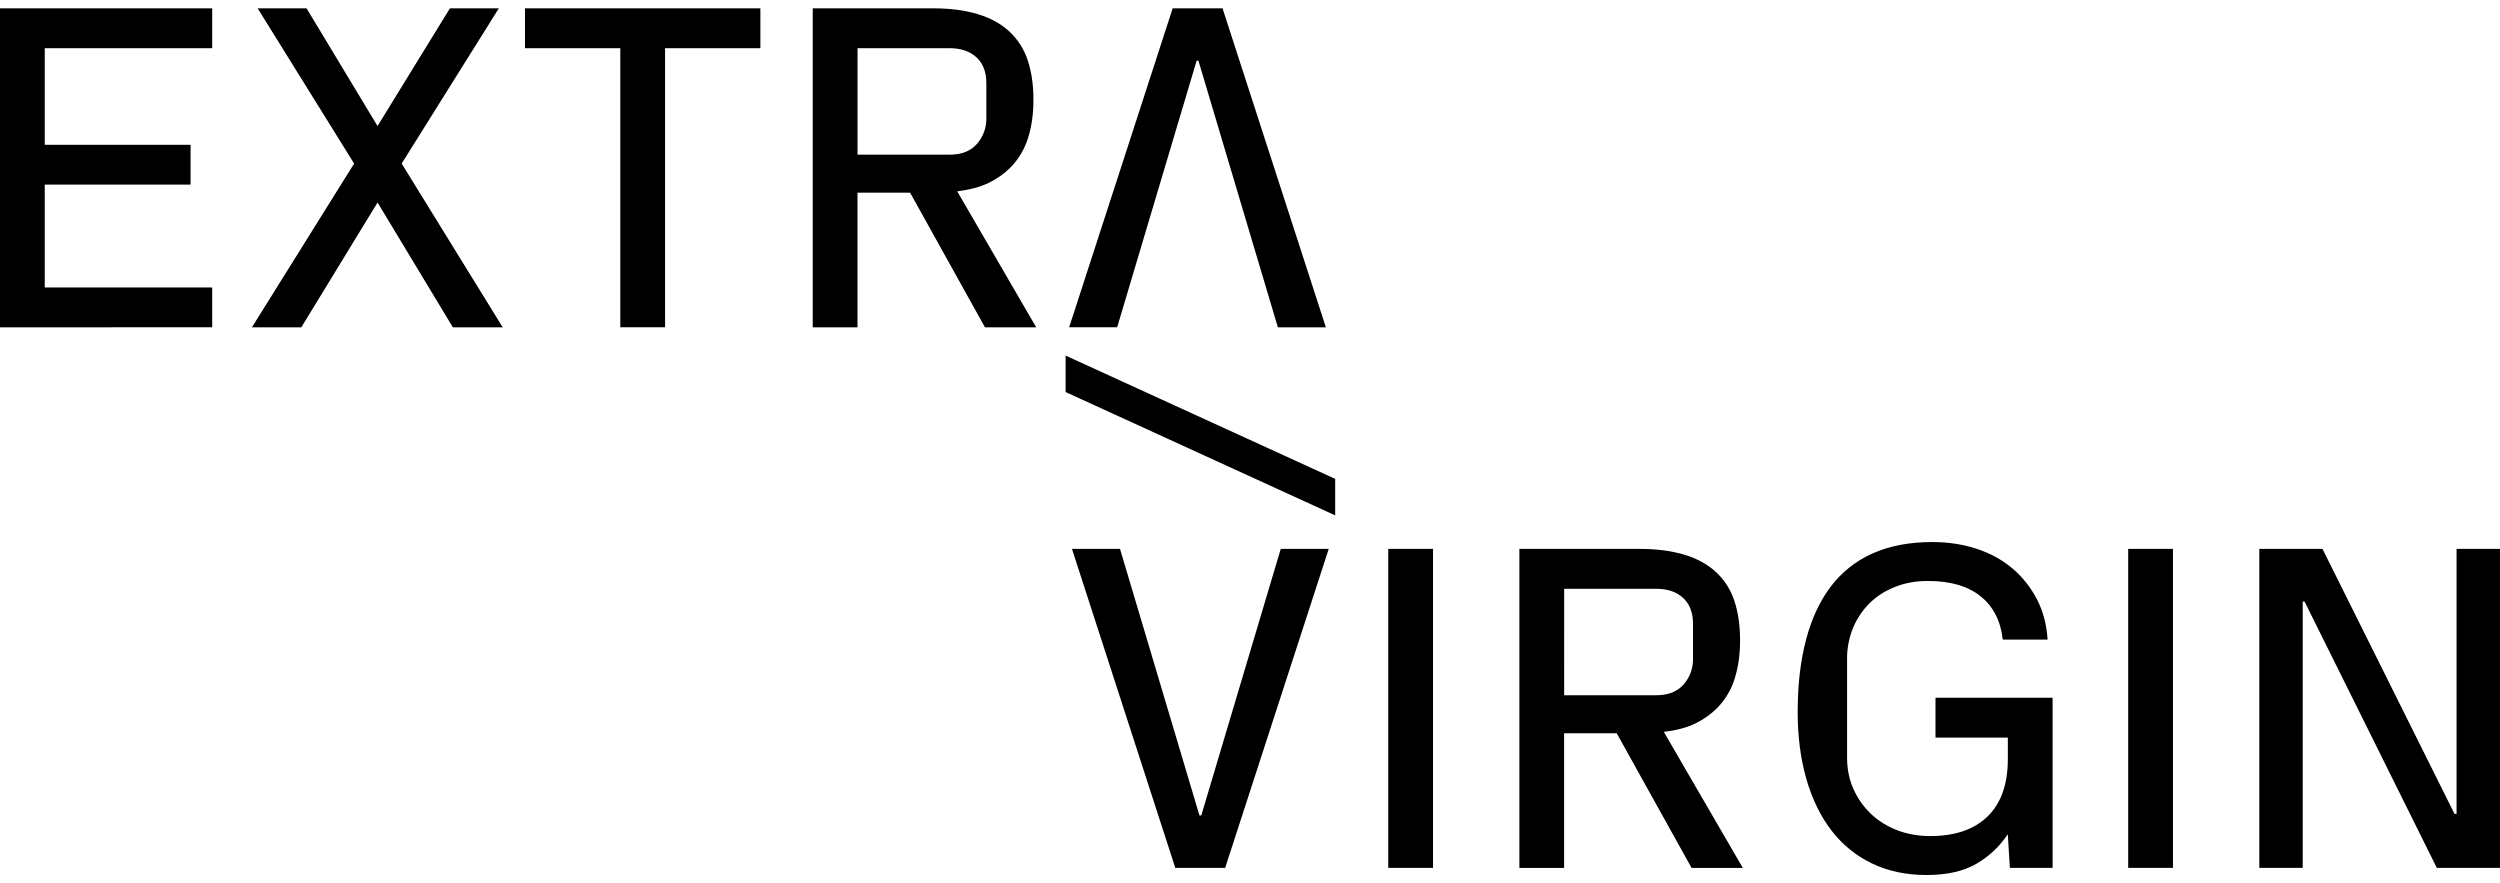<svg width="150" height="53" viewBox="0 0 150 53" fill="none" xmlns="http://www.w3.org/2000/svg">
<path d="M0 19.639V0.5H12.731V2.89H2.686V8.687H11.435V11.078H2.686V17.247H12.731V19.637L0 19.639ZM15.115 19.639L21.247 9.814L15.459 0.5H18.394L22.652 7.563L26.994 0.5H29.929L24.1 9.814L30.162 19.639H27.172L22.653 12.15L18.079 19.639H15.115ZM31.499 2.89V0.5H45.623V2.89H39.904V19.637H37.218V2.89H31.499ZM48.764 19.639V0.5H55.999C56.999 0.5 57.884 0.615 58.65 0.843C59.418 1.073 60.053 1.421 60.558 1.887C61.066 2.358 61.446 2.952 61.661 3.612C61.891 4.294 62.006 5.09 62.006 5.996C62.006 6.839 61.898 7.601 61.682 8.283C61.476 8.947 61.115 9.553 60.627 10.05C60.252 10.425 59.814 10.735 59.313 10.976C58.811 11.22 58.185 11.387 57.432 11.479L62.172 19.639H59.098L54.606 11.562H51.45V19.64H48.763L48.764 19.639ZM51.452 9.28H56.977C57.694 9.28 58.24 9.065 58.617 8.634C58.99 8.209 59.192 7.661 59.181 7.096V4.979C59.181 4.319 58.984 3.807 58.59 3.441C58.193 3.075 57.658 2.891 56.976 2.891H51.452V9.281V9.28ZM79.552 19.639H76.672L71.907 3.646H71.797L67.029 19.637H64.149L70.36 0.5H73.352L79.552 19.639ZM64.322 32.934H67.2L71.967 48.926H72.077L76.845 32.934H79.724L73.509 52.074H70.518L64.318 32.934H64.32H64.322ZM83.295 52.074V32.934H85.982V52.074H83.295ZM91.163 52.074V32.934H98.397C99.398 32.934 100.282 33.05 101.05 33.279C101.816 33.508 102.453 33.855 102.958 34.322C103.466 34.794 103.846 35.387 104.06 36.047C104.289 36.73 104.404 37.525 104.404 38.431C104.404 39.273 104.296 40.036 104.08 40.718C103.875 41.383 103.513 41.988 103.026 42.484C102.642 42.866 102.197 43.18 101.709 43.413C101.209 43.656 100.582 43.822 99.829 43.913L104.569 52.075H101.495L97.003 43.996H93.846V52.075H91.16L91.163 52.074ZM93.849 41.715H99.375C100.091 41.715 100.638 41.499 101.014 41.069C101.389 40.645 101.591 40.096 101.58 39.531V37.414C101.58 36.755 101.383 36.242 100.988 35.877C100.593 35.51 100.056 35.327 99.376 35.327H93.85L93.849 41.715ZM107.862 42.676C107.862 41.083 108.028 39.656 108.359 38.397C108.689 37.139 109.183 36.072 109.839 35.203C110.492 34.336 111.355 33.65 112.347 33.211C113.362 32.752 114.559 32.523 115.937 32.523C116.894 32.523 117.782 32.658 118.602 32.928C119.422 33.199 120.132 33.589 120.735 34.096C121.34 34.608 121.839 35.233 122.205 35.937C122.583 36.656 122.799 37.469 122.855 38.377H120.167C120.039 37.249 119.593 36.382 118.831 35.773C118.069 35.163 117.016 34.858 115.675 34.858C114.96 34.858 114.305 34.975 113.712 35.209C113.12 35.441 112.612 35.766 112.19 36.178C111.761 36.599 111.421 37.101 111.19 37.656C110.941 38.258 110.817 38.905 110.825 39.557V45.465C110.825 46.144 110.951 46.767 111.203 47.334C111.451 47.895 111.807 48.401 112.25 48.825C112.697 49.252 113.224 49.581 113.835 49.815C114.445 50.048 115.105 50.164 115.812 50.164C117.3 50.164 118.449 49.772 119.257 48.983C120.065 48.194 120.47 47.05 120.47 45.547V44.255H116.129V41.865H123.156V52.074H120.592L120.468 50.053C119.985 50.783 119.339 51.391 118.58 51.828C117.808 52.276 116.813 52.501 115.59 52.501C114.368 52.501 113.277 52.27 112.317 51.806C111.364 51.349 110.533 50.674 109.891 49.834C109.235 48.983 108.732 47.953 108.383 46.745C108.035 45.535 107.859 44.178 107.859 42.676H107.862ZM127.691 52.074V32.934H130.377V52.074H127.691ZM135.559 52.074V32.934H139.349L147.27 48.831H147.394V32.934H150V52.074H146.21L138.274 36.093H138.163V52.074H135.559ZM63.937 21.335L80.111 28.733V30.922L63.937 23.523V21.335Z" fill="black"/>
</svg>
